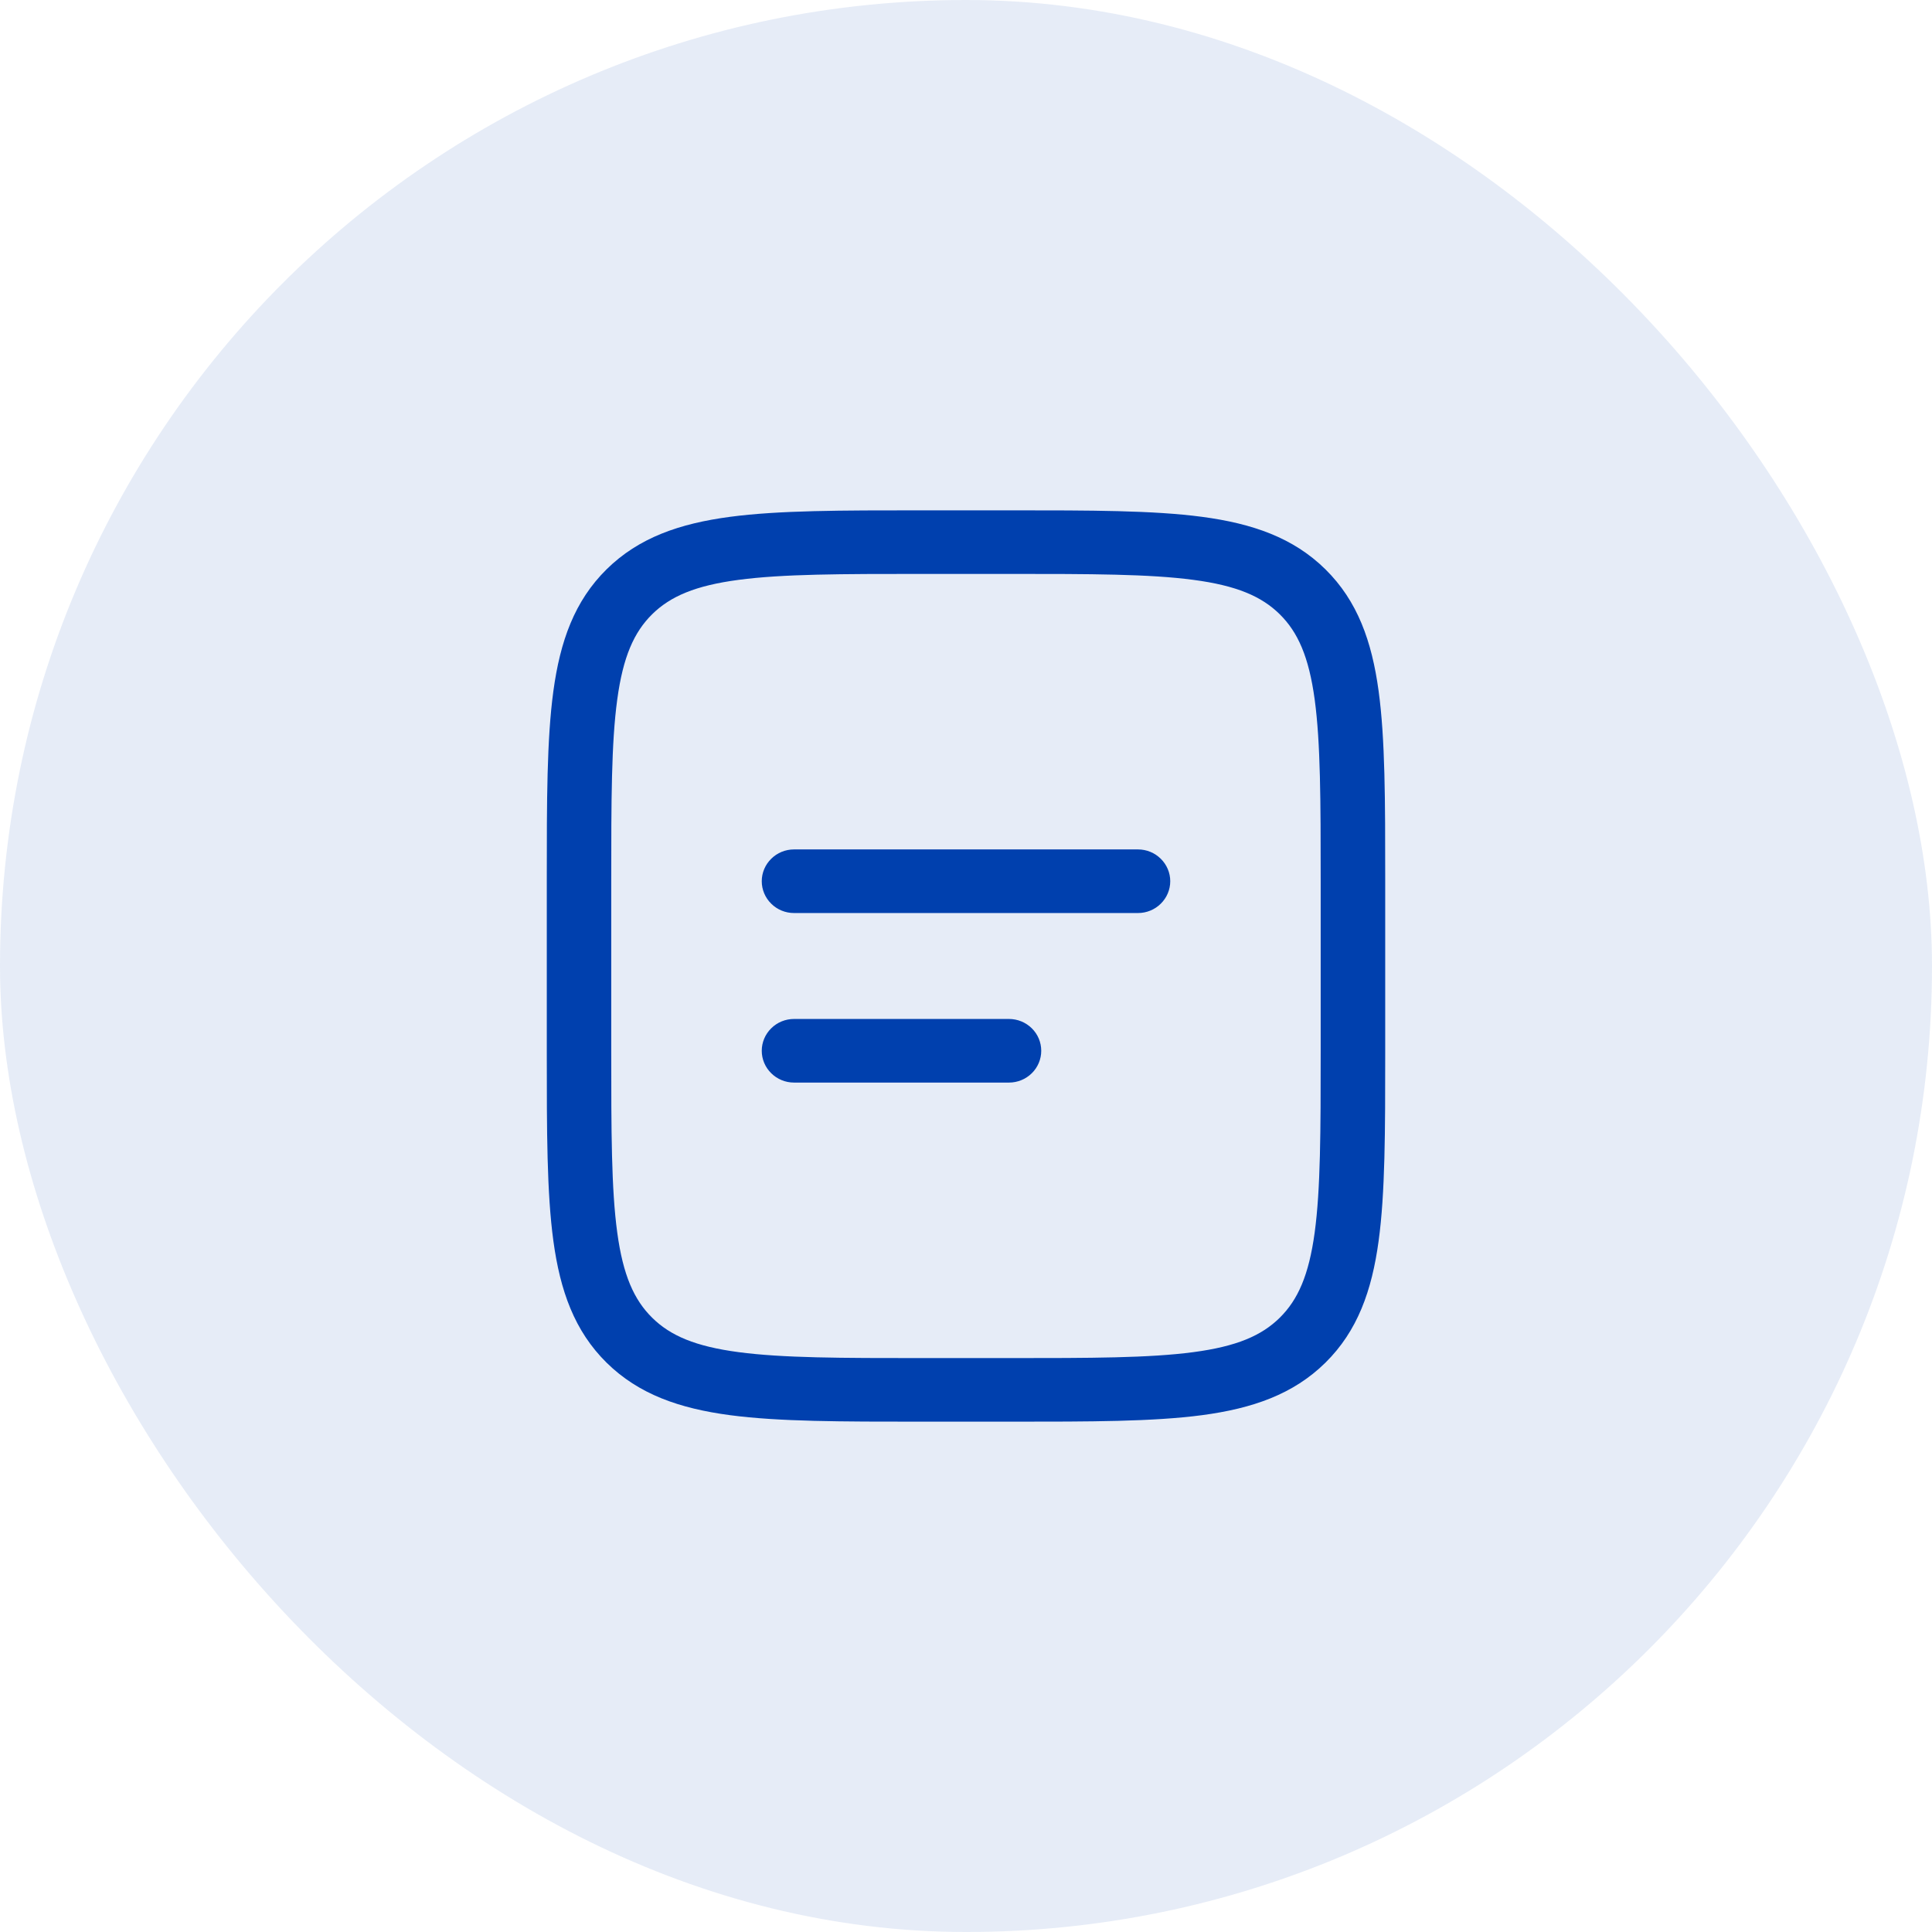 <?xml version="1.0" encoding="UTF-8"?> <svg xmlns="http://www.w3.org/2000/svg" width="53" height="53" viewBox="0 0 53 53" fill="none"><rect width="53" height="53" rx="26.5" fill="#0040AE" fill-opacity="0.1"></rect><path fill-rule="evenodd" clip-rule="evenodd" d="M25.255 14H27.745C29.913 14 31.631 14 32.974 14.178C34.357 14.362 35.476 14.748 36.359 15.617C37.242 16.488 37.633 17.592 37.819 18.955C38 20.28 38 21.972 38 24.109V28.891C38 31.028 38 32.721 37.819 34.045C37.633 35.408 37.242 36.512 36.359 37.383C35.476 38.252 34.357 38.638 32.974 38.822C31.63 39 29.913 39 27.745 39H25.255C23.087 39 21.369 39 20.026 38.822C18.643 38.638 17.524 38.252 16.641 37.383C15.758 36.512 15.367 35.408 15.181 34.045C15 32.72 15 31.028 15 28.891V24.109C15 21.972 15 20.279 15.181 18.955C15.367 17.592 15.758 16.488 16.641 15.617C17.524 14.748 18.643 14.362 20.026 14.178C21.37 14 23.087 14 25.255 14ZM20.261 15.907C19.074 16.064 18.39 16.359 17.89 16.851C17.392 17.343 17.092 18.017 16.933 19.187C16.77 20.383 16.768 21.957 16.768 24.174V28.826C16.768 31.043 16.77 32.619 16.933 33.814C17.092 34.983 17.392 35.657 17.891 36.149C18.39 36.641 19.074 36.936 20.261 37.093C21.473 37.254 23.07 37.256 25.319 37.256H27.678C29.928 37.256 31.526 37.254 32.738 37.093C33.924 36.936 34.608 36.641 35.107 36.149C35.606 35.657 35.905 34.983 36.065 33.813C36.227 32.619 36.23 31.043 36.23 28.826V24.174C36.23 21.957 36.227 20.383 36.065 19.186C35.905 18.017 35.606 17.343 35.107 16.851C34.608 16.359 33.924 16.064 32.737 15.907C31.526 15.746 29.928 15.744 27.678 15.744H25.319C23.07 15.744 21.474 15.746 20.261 15.907ZM20.897 24.174C20.897 23.943 20.991 23.721 21.157 23.558C21.322 23.394 21.547 23.302 21.782 23.302H31.218C31.453 23.302 31.678 23.394 31.843 23.558C32.009 23.721 32.103 23.943 32.103 24.174C32.103 24.406 32.009 24.628 31.843 24.791C31.678 24.955 31.453 25.047 31.218 25.047H21.782C21.547 25.047 21.322 24.955 21.157 24.791C20.991 24.628 20.897 24.406 20.897 24.174ZM20.897 28.826C20.897 28.594 20.991 28.372 21.157 28.209C21.322 28.045 21.547 27.953 21.782 27.953H27.68C27.914 27.953 28.139 28.045 28.305 28.209C28.471 28.372 28.564 28.594 28.564 28.826C28.564 29.057 28.471 29.279 28.305 29.442C28.139 29.606 27.914 29.698 27.68 29.698H21.782C21.547 29.698 21.322 29.606 21.157 29.442C20.991 29.279 20.897 29.057 20.897 28.826Z" fill="#0040AE"></path></svg> 